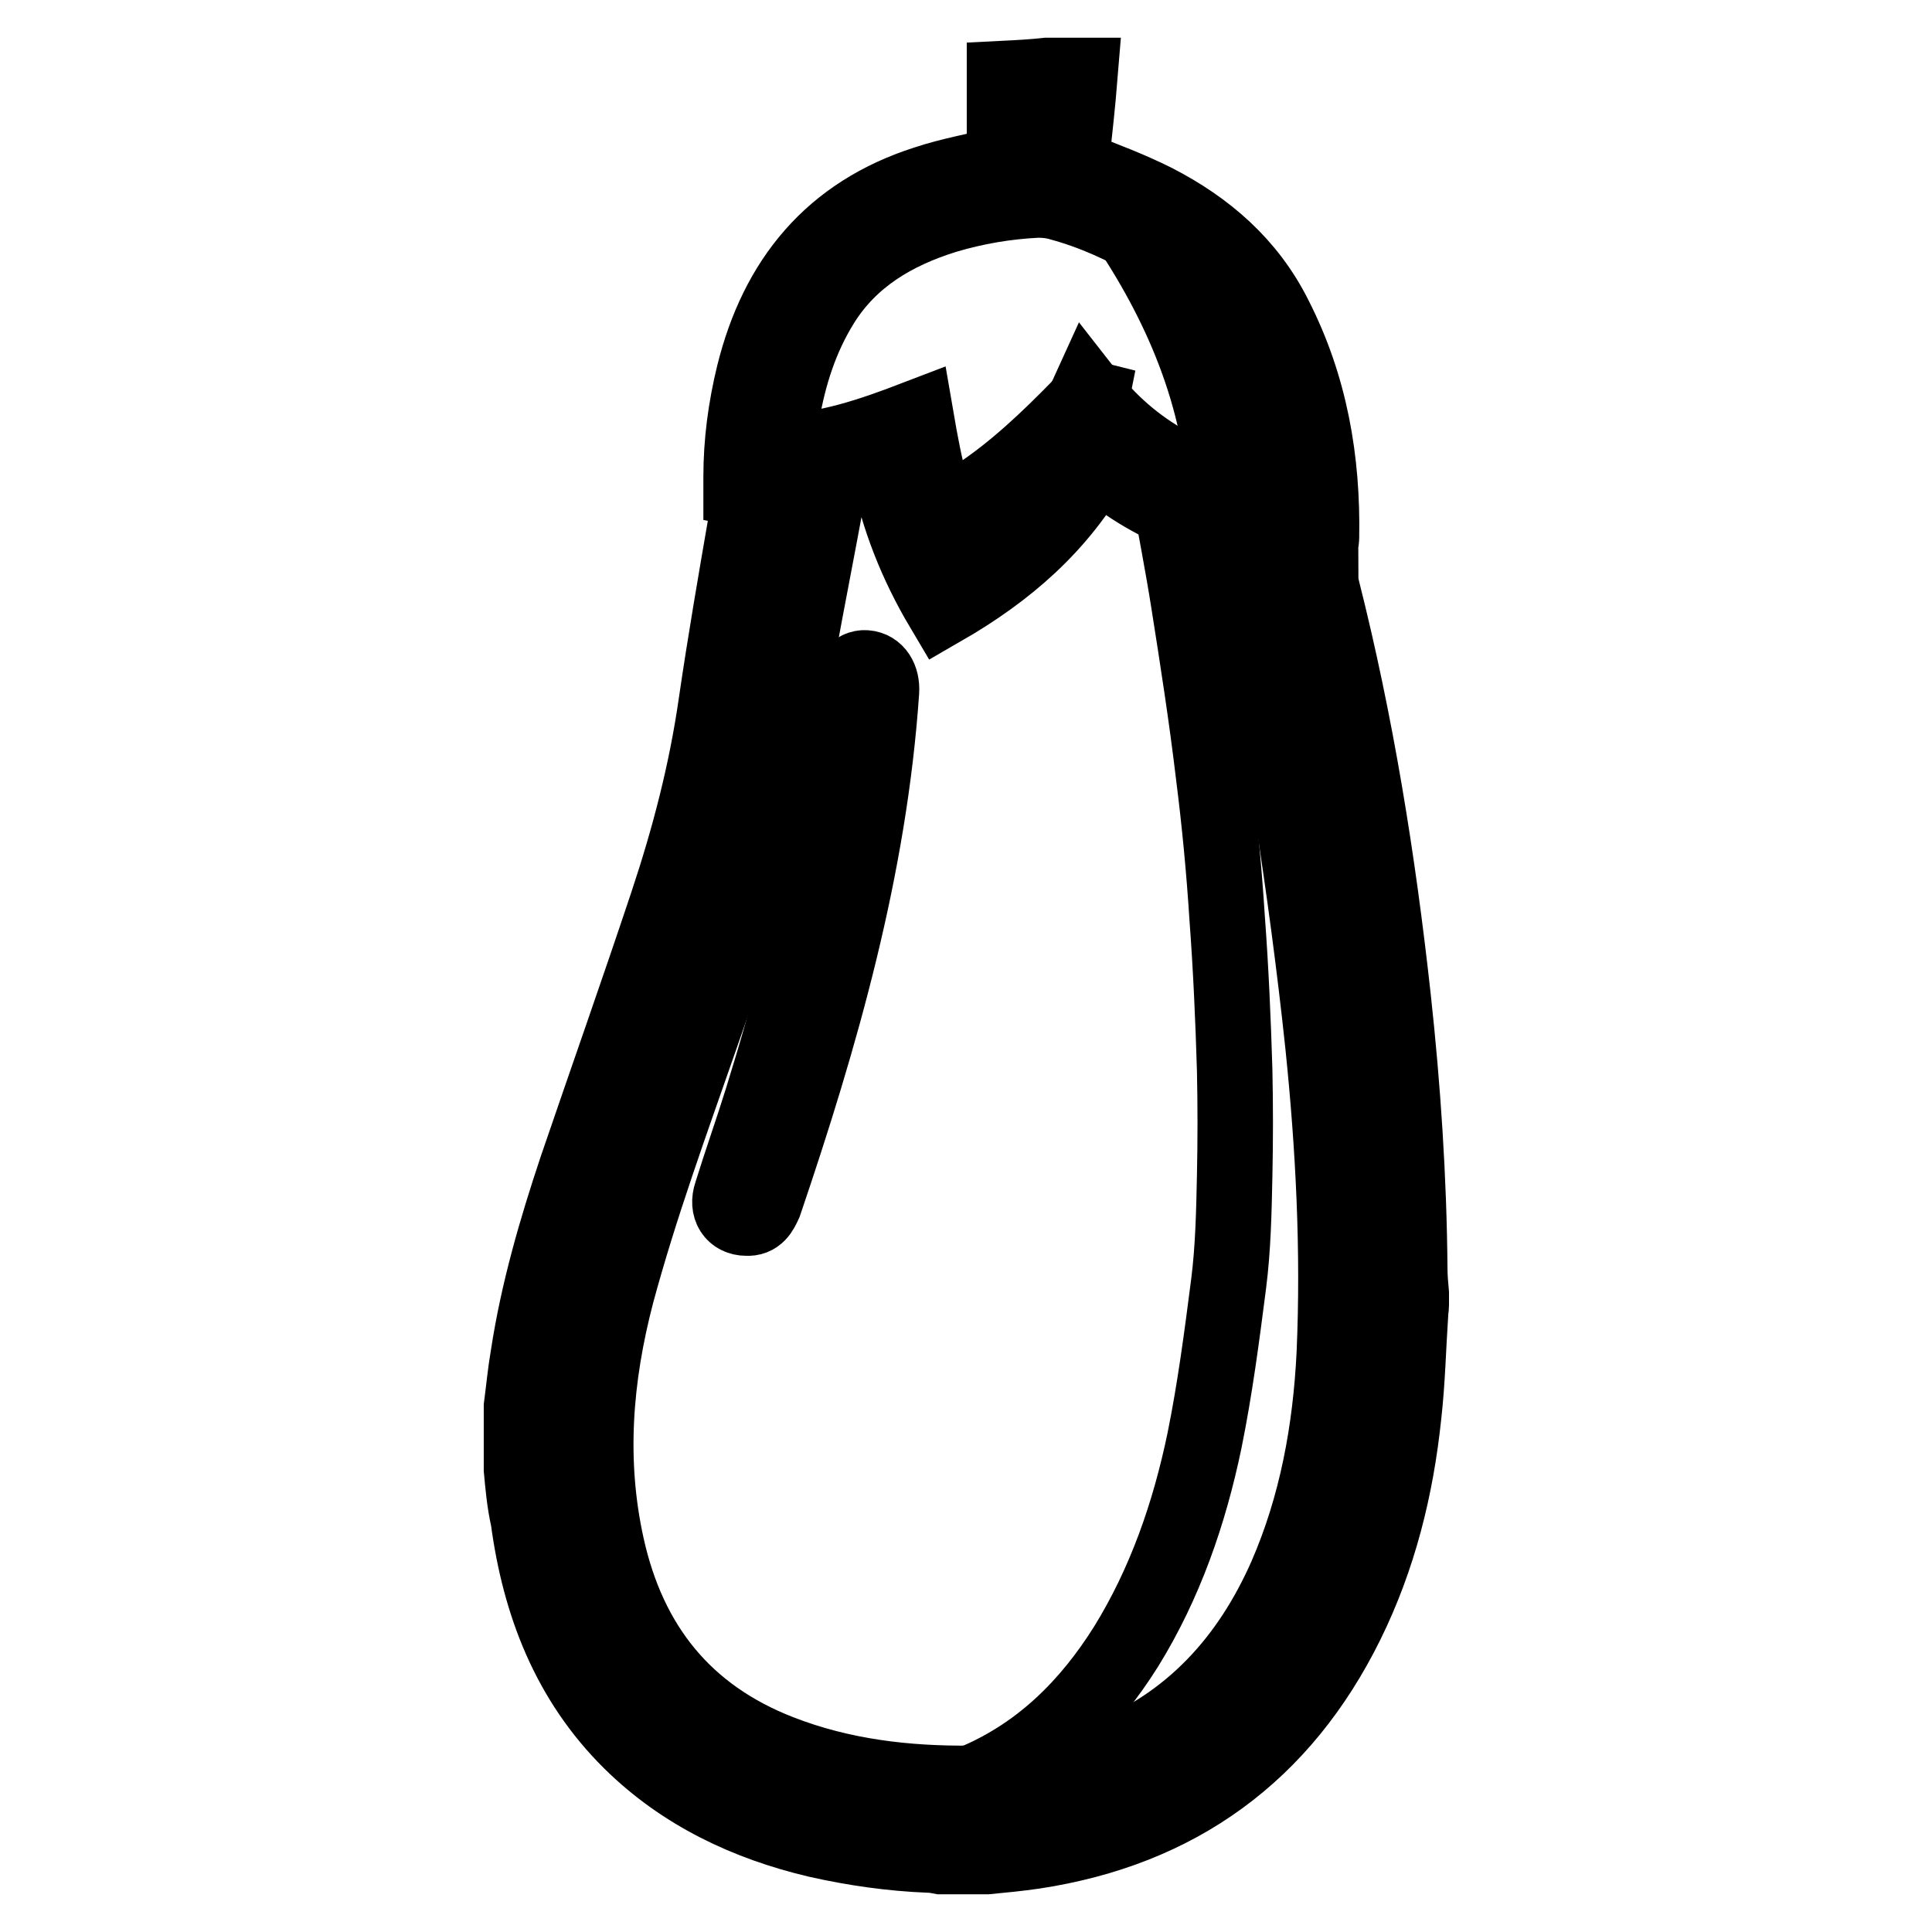 <?xml version="1.0" encoding="utf-8"?>
<!-- Svg Vector Icons : http://www.onlinewebfonts.com/icon -->
<!DOCTYPE svg PUBLIC "-//W3C//DTD SVG 1.1//EN" "http://www.w3.org/Graphics/SVG/1.1/DTD/svg11.dtd">
<svg version="1.1" xmlns="http://www.w3.org/2000/svg" xmlns:xlink="http://www.w3.org/1999/xlink" x="0px" y="0px" viewBox="0 0 256 256" enable-background="new 0 0 256 256" xml:space="preserve">
<g> <path stroke-width="10" fill-opacity="0" stroke="#000000"  d="M120.2,239.2c3.1-1.1,6.3-1.9,9.2-3.2c8.6-3.7,14.9-10,19.8-17.8c5.2-8.4,8.4-17.7,10.4-27.3 c1.4-6.9,2.3-13.8,3.2-20.8c0.6-4.7,0.7-9.5,0.8-14.3c0.1-4.7,0.1-9.3,0-14c-0.2-6.7-0.5-13.5-1-20.2c-0.4-6.3-1-12.6-1.8-18.9 c-0.9-7.6-2.1-15.3-3.3-22.9c-0.8-5.1-1.8-10.1-2.7-15.3c0.5,0.2,0.9,0.3,1.3,0.5c4,1.8,7.9,3.6,12,5.3c0.8,0.3,1.1,0.9,1.3,1.6 c3.3,13.2,6.3,26.6,8.4,40.1c1.1,7.2,2.1,14.5,2.9,21.8c1.2,10.2,1.7,20.5,1.4,30.8c-0.4,13.9-2,27.7-6.8,40.8 c-3.5,9.6-8.5,18.2-16.1,25.1c-7.4,6.7-16,10.9-26,12.2c-2.5,0.3-5,0.4-7.6,0.4c-0.5,0-1.2-0.3-1.6-0.6 C122.6,241.5,121.4,240.3,120.2,239.2z M98.9,161.4c-1.7,0-2.6-1.4-2-3.2c1.3-4.2,2.8-8.4,4.1-12.6c3.8-12.2,7-24.5,9.1-37 c1-5.7,1.4-11.6,2.1-17.3c0.2-1.6,1.2-2.9,2.5-2.8c1.4,0.1,2.2,1.4,2.1,3.1c-1.6,23.4-8,45.7-15.5,67.8 C100.8,160.5,100.3,161.5,98.9,161.4L98.9,161.4z"/> <path stroke-width="10" fill-opacity="0" stroke="#000000"  d="M124.1,68.5c1.8-0.9,3.7-1.7,5.4-2.8c5-3.3,9.4-7.5,13.6-11.8c0.4-0.4,0.7-0.8,1.1-1.2l0.4,0.1 c-0.2,1-0.4,2.1-0.8,3c-1.2,3.2-3.1,5.9-5.4,8.2c-3.5,3.6-7.3,6.9-10.9,10.4c-0.2,0.2-0.5,0.3-0.8,0.5c-0.7-1.8-1.3-3.6-1.9-5.3 c-0.1-0.4-0.4-0.7-0.6-1V68.5L124.1,68.5z M170.2,69.9c-2.5-0.9-4.9-1.7-7.2-2.5c-0.2-0.1-0.5-0.5-0.5-0.8 c-0.7-14.1-6-26.5-13.9-38c-0.9-1.4-2-2.7-3-4c5.8,0.4,16.9,8.8,21,16.1C171.8,49.8,172.3,59.6,170.2,69.9z"/> <path stroke-width="10" fill-opacity="0" stroke="#000000"  d="M69.1,194.7v-8.3c0.3-2.3,0.5-4.5,0.9-6.8c1.3-8.5,3.7-16.7,6.4-24.8c4-11.7,8.1-23.3,12-35 c2.9-8.7,5.2-17.5,6.5-26.6c1.2-8.2,2.6-16.3,4-24.4c0.2-1.3,0.5-2.5,0.8-3.8c-0.6-0.1-1-0.1-1.5-0.2v-1.6c0-4.6,0.6-9.1,1.7-13.6 c3.1-12.5,10.3-21.3,22.8-25.3c3.3-1.1,6.8-1.7,10.4-2.6V10.4c2-0.1,3.8-0.2,5.6-0.4h4.4c-0.3,3.7-0.7,7.3-1.1,11 c-0.1,0.9,0.1,1.2,1,1.5c3.4,1.3,6.8,2.6,10,4.2c6.8,3.5,12.4,8.3,15.9,15.3c4.7,9.2,6.4,19,6.2,29.3c0,0.3-0.1,0.5-0.1,0.9h-1.2 c0,0.1,0,0.2,0,0.2c0.5,1.9,1,3.8,1.4,5.7c4.5,17.8,7.4,35.9,9.4,54.1c1.3,11.9,2.1,23.9,2.2,35.9c0,1.1,0.1,2.2,0.2,3.3v1.5 c0,0.4-0.1,0.8-0.1,1.2c-0.3,4.5-0.4,9-0.9,13.4c-1,9.6-3.3,18.9-7.6,27.6c-8.5,17.2-22.3,27.3-41.4,30.2c-2.1,0.3-4.1,0.5-6.2,0.7 h-6.1c-0.5-0.1-1.1-0.2-1.6-0.2c-5-0.2-9.9-0.9-14.8-2c-9.3-2.2-17.8-6.2-24.7-13c-8.2-8.1-12.1-18.3-13.6-29.5 C69.5,199.1,69.3,196.9,69.1,194.7L69.1,194.7z M117.7,62.1c-2.4,0.6-4.6,1.2-6.8,1.7c-0.8,0.2-1.1,0.5-1.2,1.3 c-1.3,7.1-2.7,14.2-4,21.3c-1.1,6.3-1.8,12.7-3.1,19c-2.3,11-6.1,21.5-9.8,32.1c-3.9,11.2-8,22.4-11.1,33.9 c-2.9,11.1-3.8,22.2-1.3,33.5c2.9,13.1,10.3,22.4,22.9,27.3c8.2,3.2,16.8,4.2,25.5,4.1c6,0,11.9-1.1,17.5-3.3 c11.5-4.5,19.2-13,24.1-24.1c4.1-9.4,5.9-19.4,6.4-29.5c0.6-13.7-0.1-27.3-1.5-40.9c-1.1-10.4-2.5-20.8-4.1-31.1 c-1.9-12.3-4.6-24.4-8.1-36.3c-0.2-0.8-0.6-1.1-1.4-1.3c-4.7-1.4-9.2-3.4-13.2-6.3c-1.1-0.8-2.1-1.7-3.2-2.6 c-4.8,8.7-11.9,14.8-20.4,19.7C121.4,74.7,119,68.6,117.7,62.1L117.7,62.1z M170.2,66.6c-0.2-1.8-0.2-3.5-0.5-5.2 c-0.4-2.5-0.8-5.1-1.5-7.6c-2.3-9.1-6.8-16.6-15.1-21.4c-4-2.4-8.2-4.3-12.6-5.5c-1-0.3-2-0.4-3-0.4c-4.2,0.2-8.3,0.9-12.3,2.1 c-6.7,2.1-12.5,5.5-16.3,11.6c-2.8,4.5-4.4,9.5-5.3,14.8c-0.3,1.6-0.4,3.3-0.6,4.9c6.6-0.2,12.4-2.2,18.4-4.5 c1.1,6.4,2.3,12.4,5.4,18.2c1.9-1.5,3.7-2.9,5.4-4.3c5.4-4.5,8.9-10.4,11.9-17C150.8,60.9,159.8,64.8,170.2,66.6z"/></g>
</svg>